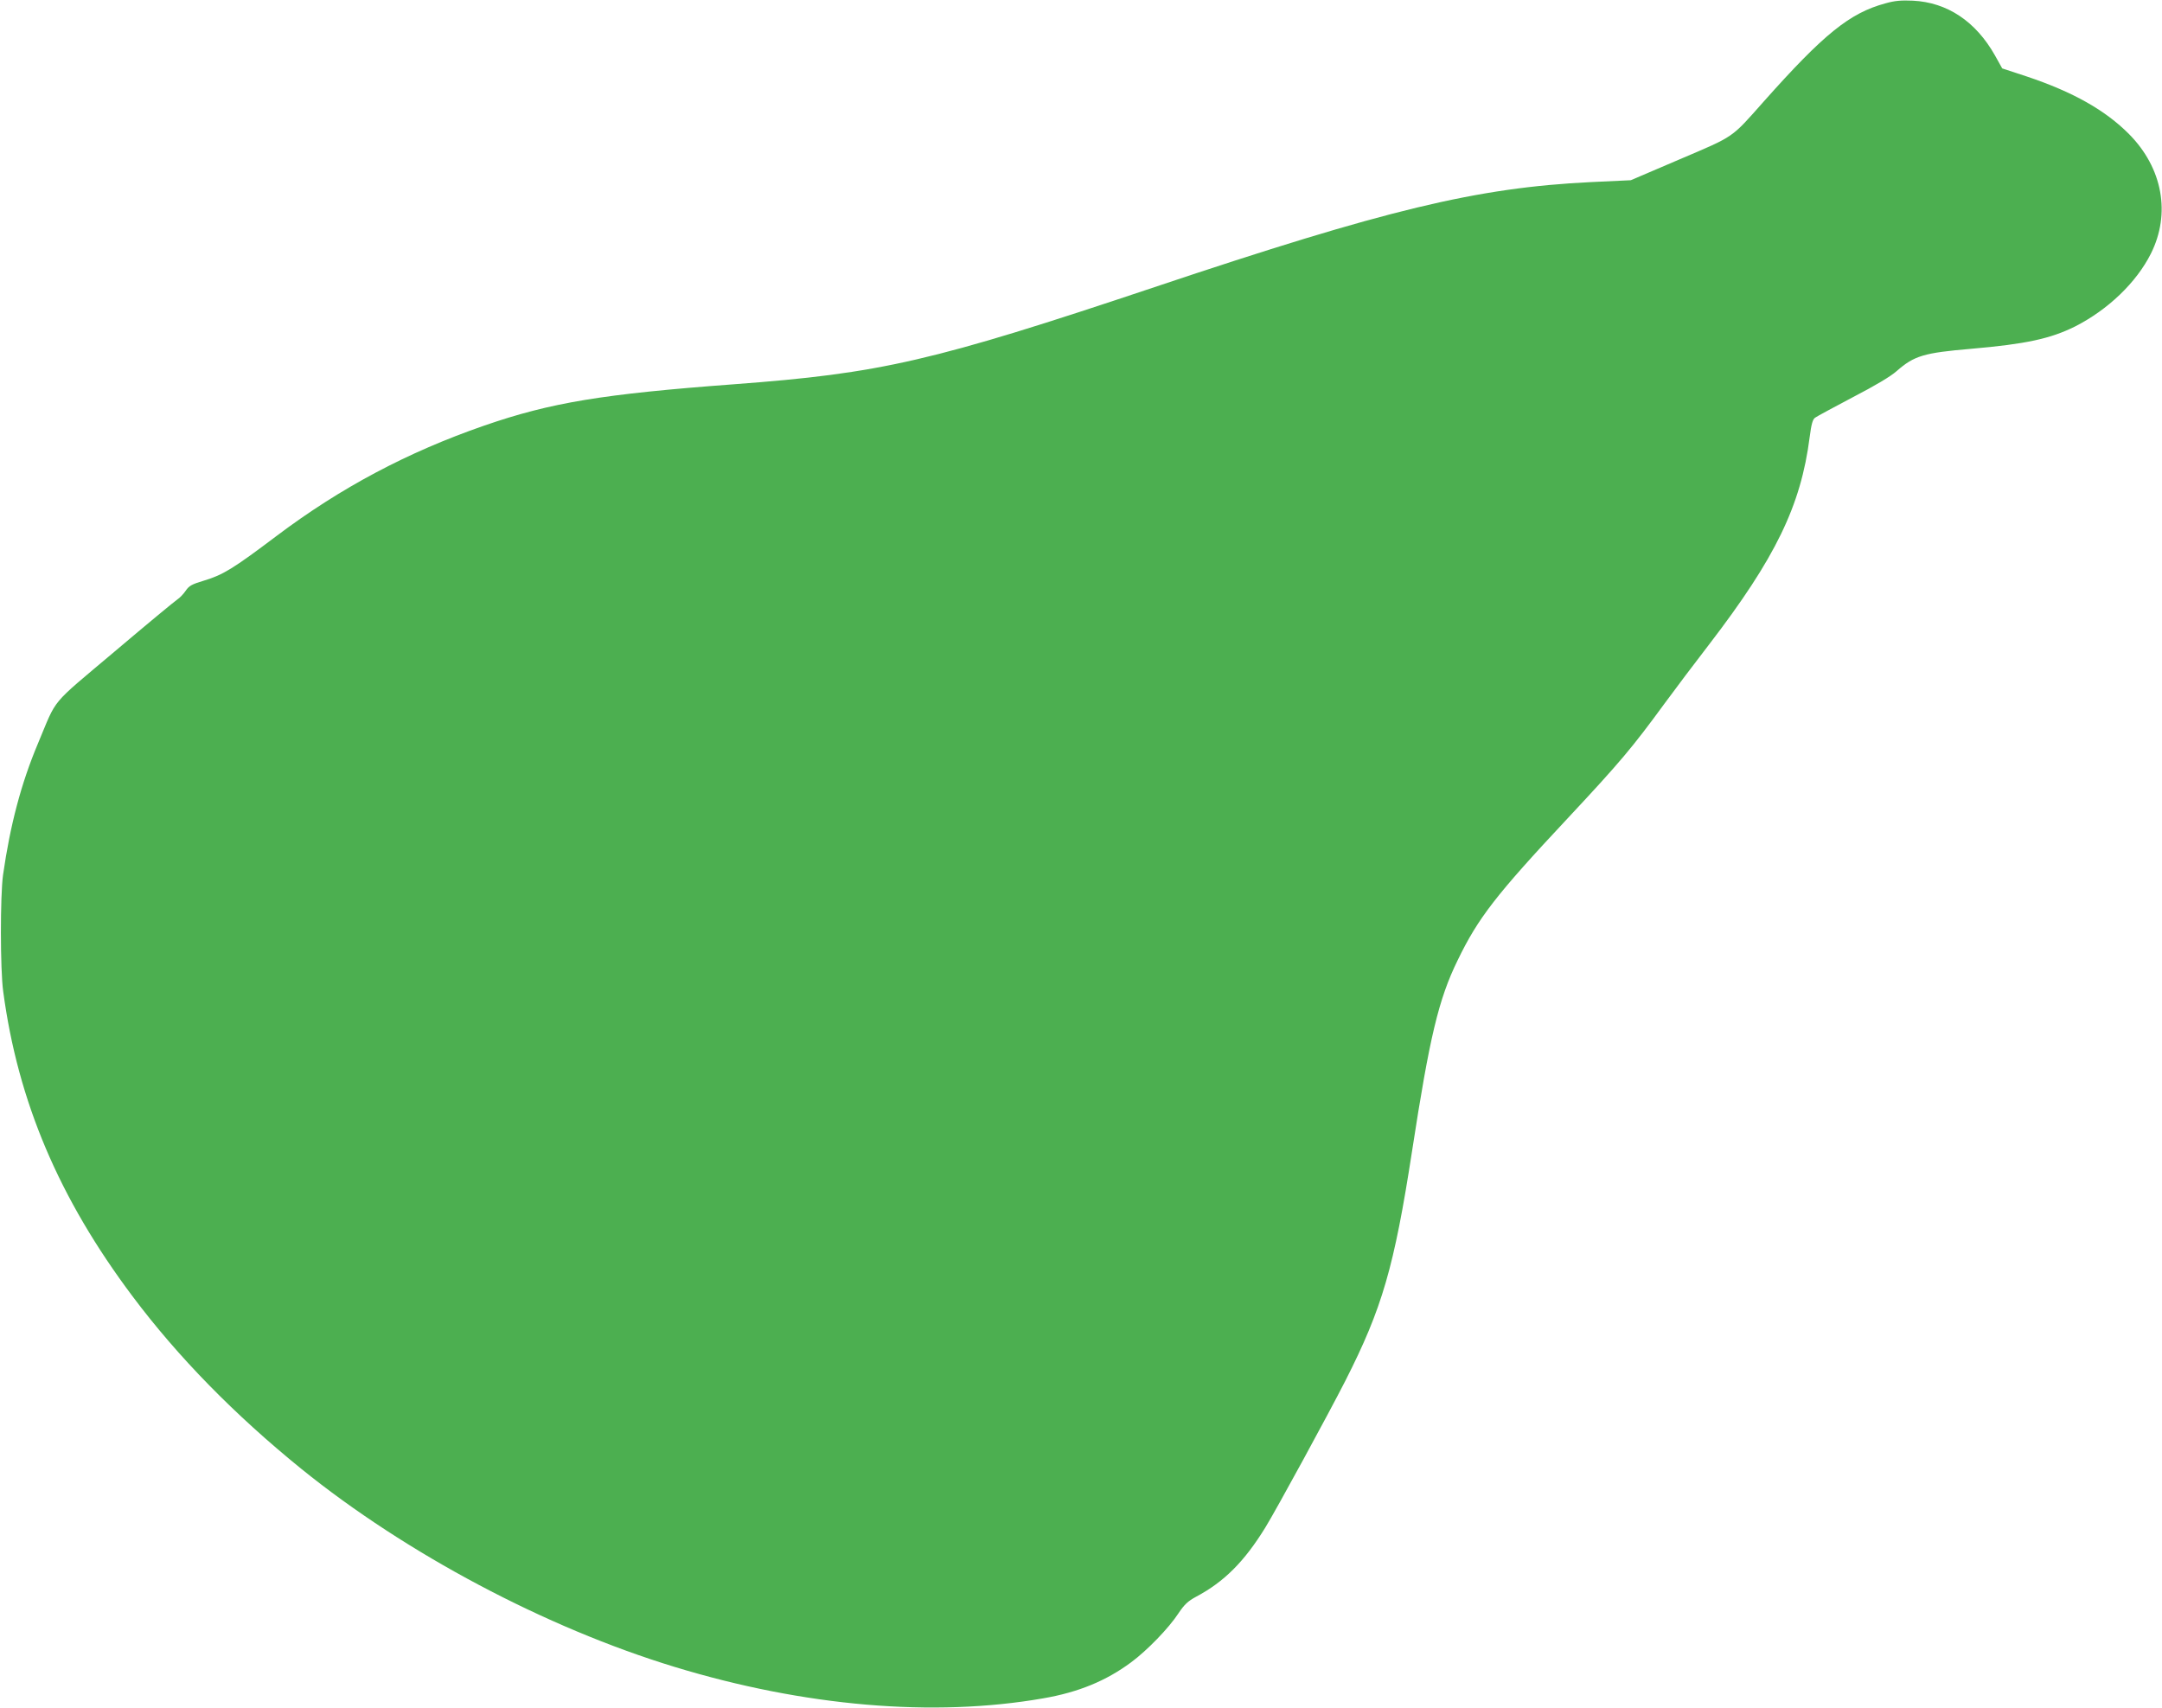 <?xml version="1.0" standalone="no"?>
<!DOCTYPE svg PUBLIC "-//W3C//DTD SVG 20010904//EN"
 "http://www.w3.org/TR/2001/REC-SVG-20010904/DTD/svg10.dtd">
<svg version="1.0" xmlns="http://www.w3.org/2000/svg"
 width="1280pt" height="1011pt" viewBox="0 0 1280 1011"
 preserveAspectRatio="xMidYMid meet">
<g transform="translate(0,1011) scale(0.1,-0.1)"
fill="#4caf50" stroke="none">
<path d="M11162 10090 c-211 -57 -365 -182 -719 -580 -196 -221 -170 -203
-498 -343 l-290 -124 -235 -11 c-676 -33 -1212 -162 -2585 -622 -1317 -441
-1619 -510 -2490 -575 -778 -58 -1083 -108 -1479 -245 -453 -157 -849 -367
-1230 -654 -256 -193 -315 -229 -427 -263 -73 -22 -89 -30 -110 -61 -13 -19
-35 -42 -49 -51 -14 -9 -181 -147 -371 -308 -390 -329 -338 -268 -454 -544
-100 -237 -165 -485 -207 -779 -17 -123 -17 -561 1 -690 87 -651 330 -1224
766 -1805 270 -360 604 -701 1000 -1022 620 -501 1445 -939 2210 -1172 768
-234 1532 -299 2180 -186 210 36 374 104 521 213 96 71 224 203 282 292 34 51
56 71 102 96 168 89 287 209 411 410 67 109 373 671 474 869 218 429 289 673
395 1360 104 676 157 899 270 1130 121 250 226 386 651 840 312 334 383 419
574 680 61 83 179 240 264 350 392 511 543 820 595 1227 10 78 18 105 32 115
11 8 111 62 223 121 133 69 224 123 260 155 104 91 160 108 441 132 325 28
470 60 615 132 195 99 363 260 449 431 119 237 70 507 -129 708 -141 142 -333
250 -605 341 l-146 48 -43 77 c-114 202 -283 314 -486 324 -69 3 -107 0 -163
-16z"/>
</g>
</svg>
